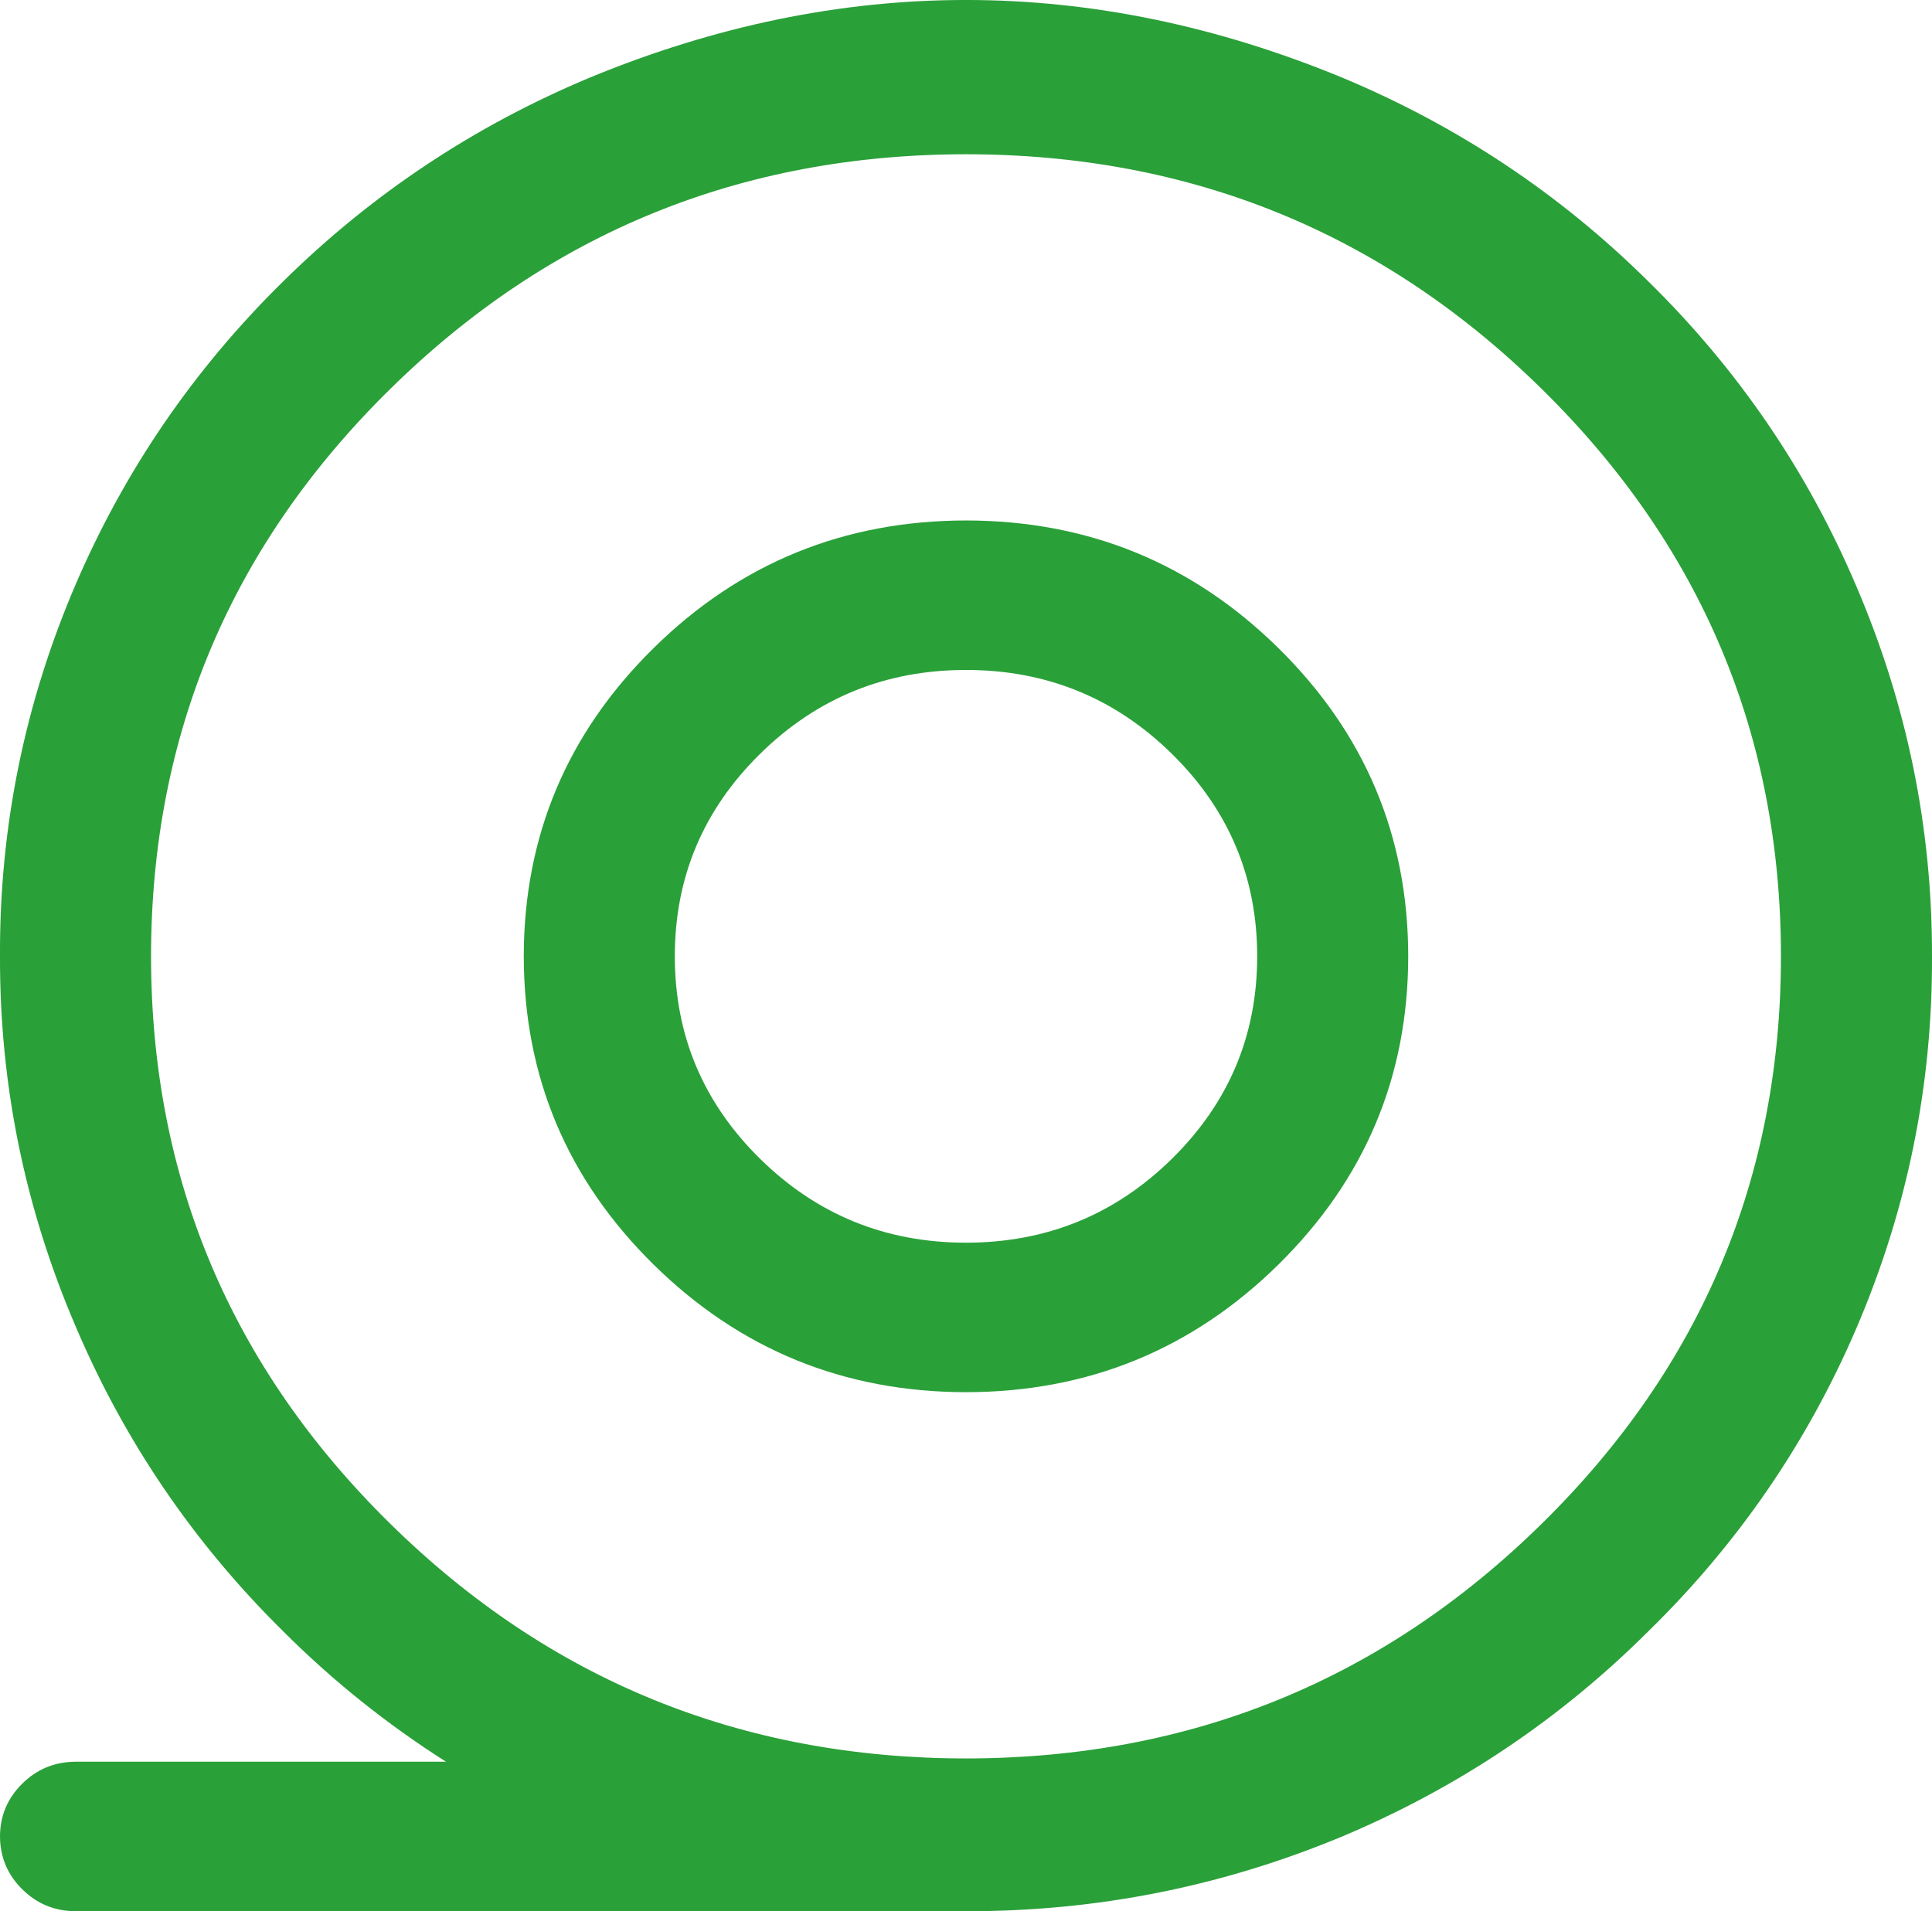 <svg xmlns="http://www.w3.org/2000/svg" xmlns:xlink="http://www.w3.org/1999/xlink" fill="none" version="1.1" width="39" height="38.583" viewBox="0 0 39 38.583"><g><g><g><path d="M37.009,12.021C36.057,9.786,34.672,7.755,32.93,6.043C31.203,4.332,29.154,2.968,26.898,2.027C22.165,0.075,16.835,0.075,12.102,2.027C9.844,2.97,7.793,4.334,6.061,6.043C4.329,7.747,2.947,9.764,1.991,11.983C0.996,14.3,0.488,16.791,0.5,19.306C0.494,21.809,1.001,24.287,1.991,26.592C2.943,28.824,4.325,30.854,6.061,32.569C7.152,33.661,8.377,34.616,9.707,35.411L10.823,36.065L1.52,36.065C0.955,36.07,0.5,36.523,0.5,37.079C0.505,37.631,0.959,38.078,1.52,38.083L19.5,38.083C22.041,38.088,24.557,37.589,26.898,36.615C29.156,35.665,31.205,34.291,32.93,32.569C34.668,30.869,36.053,28.851,37.009,26.629C38.003,24.313,38.511,21.822,38.5,19.306C38.505,16.804,37.998,14.326,37.009,12.021ZM19.5,35.999C10.141,35.994,2.555,28.523,2.549,19.306C2.555,10.09,10.141,2.619,19.5,2.614C28.86,2.619,36.446,10.09,36.451,19.306C36.446,28.523,28.86,35.994,19.5,35.999Z" fill="#2AA039" fill-opacity="1" style="mix-blend-mode:passthrough"/><path d="M39,19.307L39,19.304Q39.008,15.41,37.468,11.824Q35.989,8.349,33.28,5.687Q30.597,3.028,27.09,1.565Q19.5,-1.565,11.912,1.564Q8.401,3.031,5.709,5.688Q3.018,8.335,1.532,11.786Q-0.018,15.392,0,19.309Q-0.01,23.201,1.532,26.789Q3.01,30.259,5.709,32.925Q7.21,34.426,9.003,35.565L1.52,35.565Q0.888,35.571,0.446,36.011Q0,36.454,0,37.079Q0.006,37.704,0.451,38.142Q0.892,38.577,1.515,38.583L19.5,38.583Q23.45,38.591,27.09,37.076Q30.602,35.599,33.283,32.923Q35.982,30.282,37.468,26.827Q39.016,23.222,39,19.307ZM36.549,12.218Q38.008,15.616,38,19.305L38,19.308Q38.016,23.017,36.549,26.432Q35.141,29.705,32.577,32.215Q30.034,34.754,26.706,36.153Q23.252,37.591,19.5,37.583L1.525,37.583Q1.005,37.578,1,37.079Q1,36.57,1.52,36.565L12.665,36.565L9.963,34.982Q8.014,33.816,6.412,32.214Q3.853,29.686,2.451,26.394Q0.991,22.997,1,19.304Q0.983,15.596,2.451,12.181Q3.859,8.911,6.412,6.399Q8.966,3.879,12.293,2.489Q19.5,-0.483,26.705,2.488Q30.032,3.876,32.579,6.4Q35.147,8.923,36.549,12.218ZM31.834,31.463Q36.947,26.428,36.951,19.307L36.951,19.306Q36.947,12.184,31.834,7.15Q26.725,2.118,19.5,2.114Q12.275,2.118,7.166,7.15Q2.053,12.184,2.049,19.307Q2.053,26.428,7.166,31.463Q12.275,36.495,19.5,36.499Q26.725,36.495,31.834,31.463ZM35.951,19.306L35.951,19.307Q35.947,26.01,31.132,30.751Q26.315,35.495,19.5,35.499Q12.685,35.495,7.868,30.751Q3.053,26.009,3.049,19.306Q3.053,12.603,7.868,7.862Q12.685,3.118,19.5,3.114Q26.315,3.118,31.132,7.862Q35.947,12.603,35.951,19.306Z" fill-rule="evenodd" fill="#2AA039" fill-opacity="1"/></g><g><path d="M19.5,11.007C14.848,11.012,11.078,14.725,11.073,19.306C11.078,23.887,14.848,27.6,19.5,27.605C24.152,27.6,27.922,23.887,27.927,19.306C27.922,14.725,24.152,11.012,19.5,11.007ZM19.5,25.587C15.978,25.587,13.122,22.775,13.122,19.306C13.122,15.837,15.978,13.025,19.5,13.025C23.023,13.025,25.878,15.837,25.878,19.306C25.878,22.775,23.023,25.587,19.5,25.587Z" fill="#2AA039" fill-opacity="1" style="mix-blend-mode:passthrough"/><path d="M25.807,25.528Q28.423,22.951,28.427,19.306L28.427,19.305Q28.423,15.66,25.807,13.084Q23.194,10.511,19.501,10.507Q15.806,10.511,13.193,13.084Q10.577,15.66,10.573,19.305Q10.577,22.951,13.193,25.528Q15.806,28.101,19.5,28.105Q23.194,28.101,25.807,25.528ZM27.427,19.305L27.427,19.306Q27.423,22.533,25.106,24.815Q22.784,27.101,19.501,27.105Q16.216,27.101,13.895,24.815Q11.577,22.532,11.573,19.306Q11.577,16.08,13.895,13.797Q16.216,11.511,19.5,11.507Q22.784,11.511,25.106,13.797Q27.423,16.079,27.427,19.305ZM24.361,24.104Q26.378,22.117,26.378,19.306Q26.378,16.495,24.361,14.508Q22.347,12.525,19.5,12.525Q16.653,12.525,14.639,14.508Q12.622,16.495,12.622,19.306Q12.622,22.117,14.639,24.104Q16.653,26.087,19.5,26.087Q22.347,26.087,24.361,24.104ZM23.659,15.221Q25.378,16.914,25.378,19.306Q25.378,21.698,23.659,23.391Q21.937,25.087,19.5,25.087Q17.063,25.087,15.341,23.391Q13.622,21.698,13.622,19.306Q13.622,16.914,15.341,15.221Q17.063,13.525,19.5,13.525Q21.937,13.525,23.659,15.221Z" fill-rule="evenodd" fill="#2AA039" fill-opacity="1"/></g></g></g></svg>